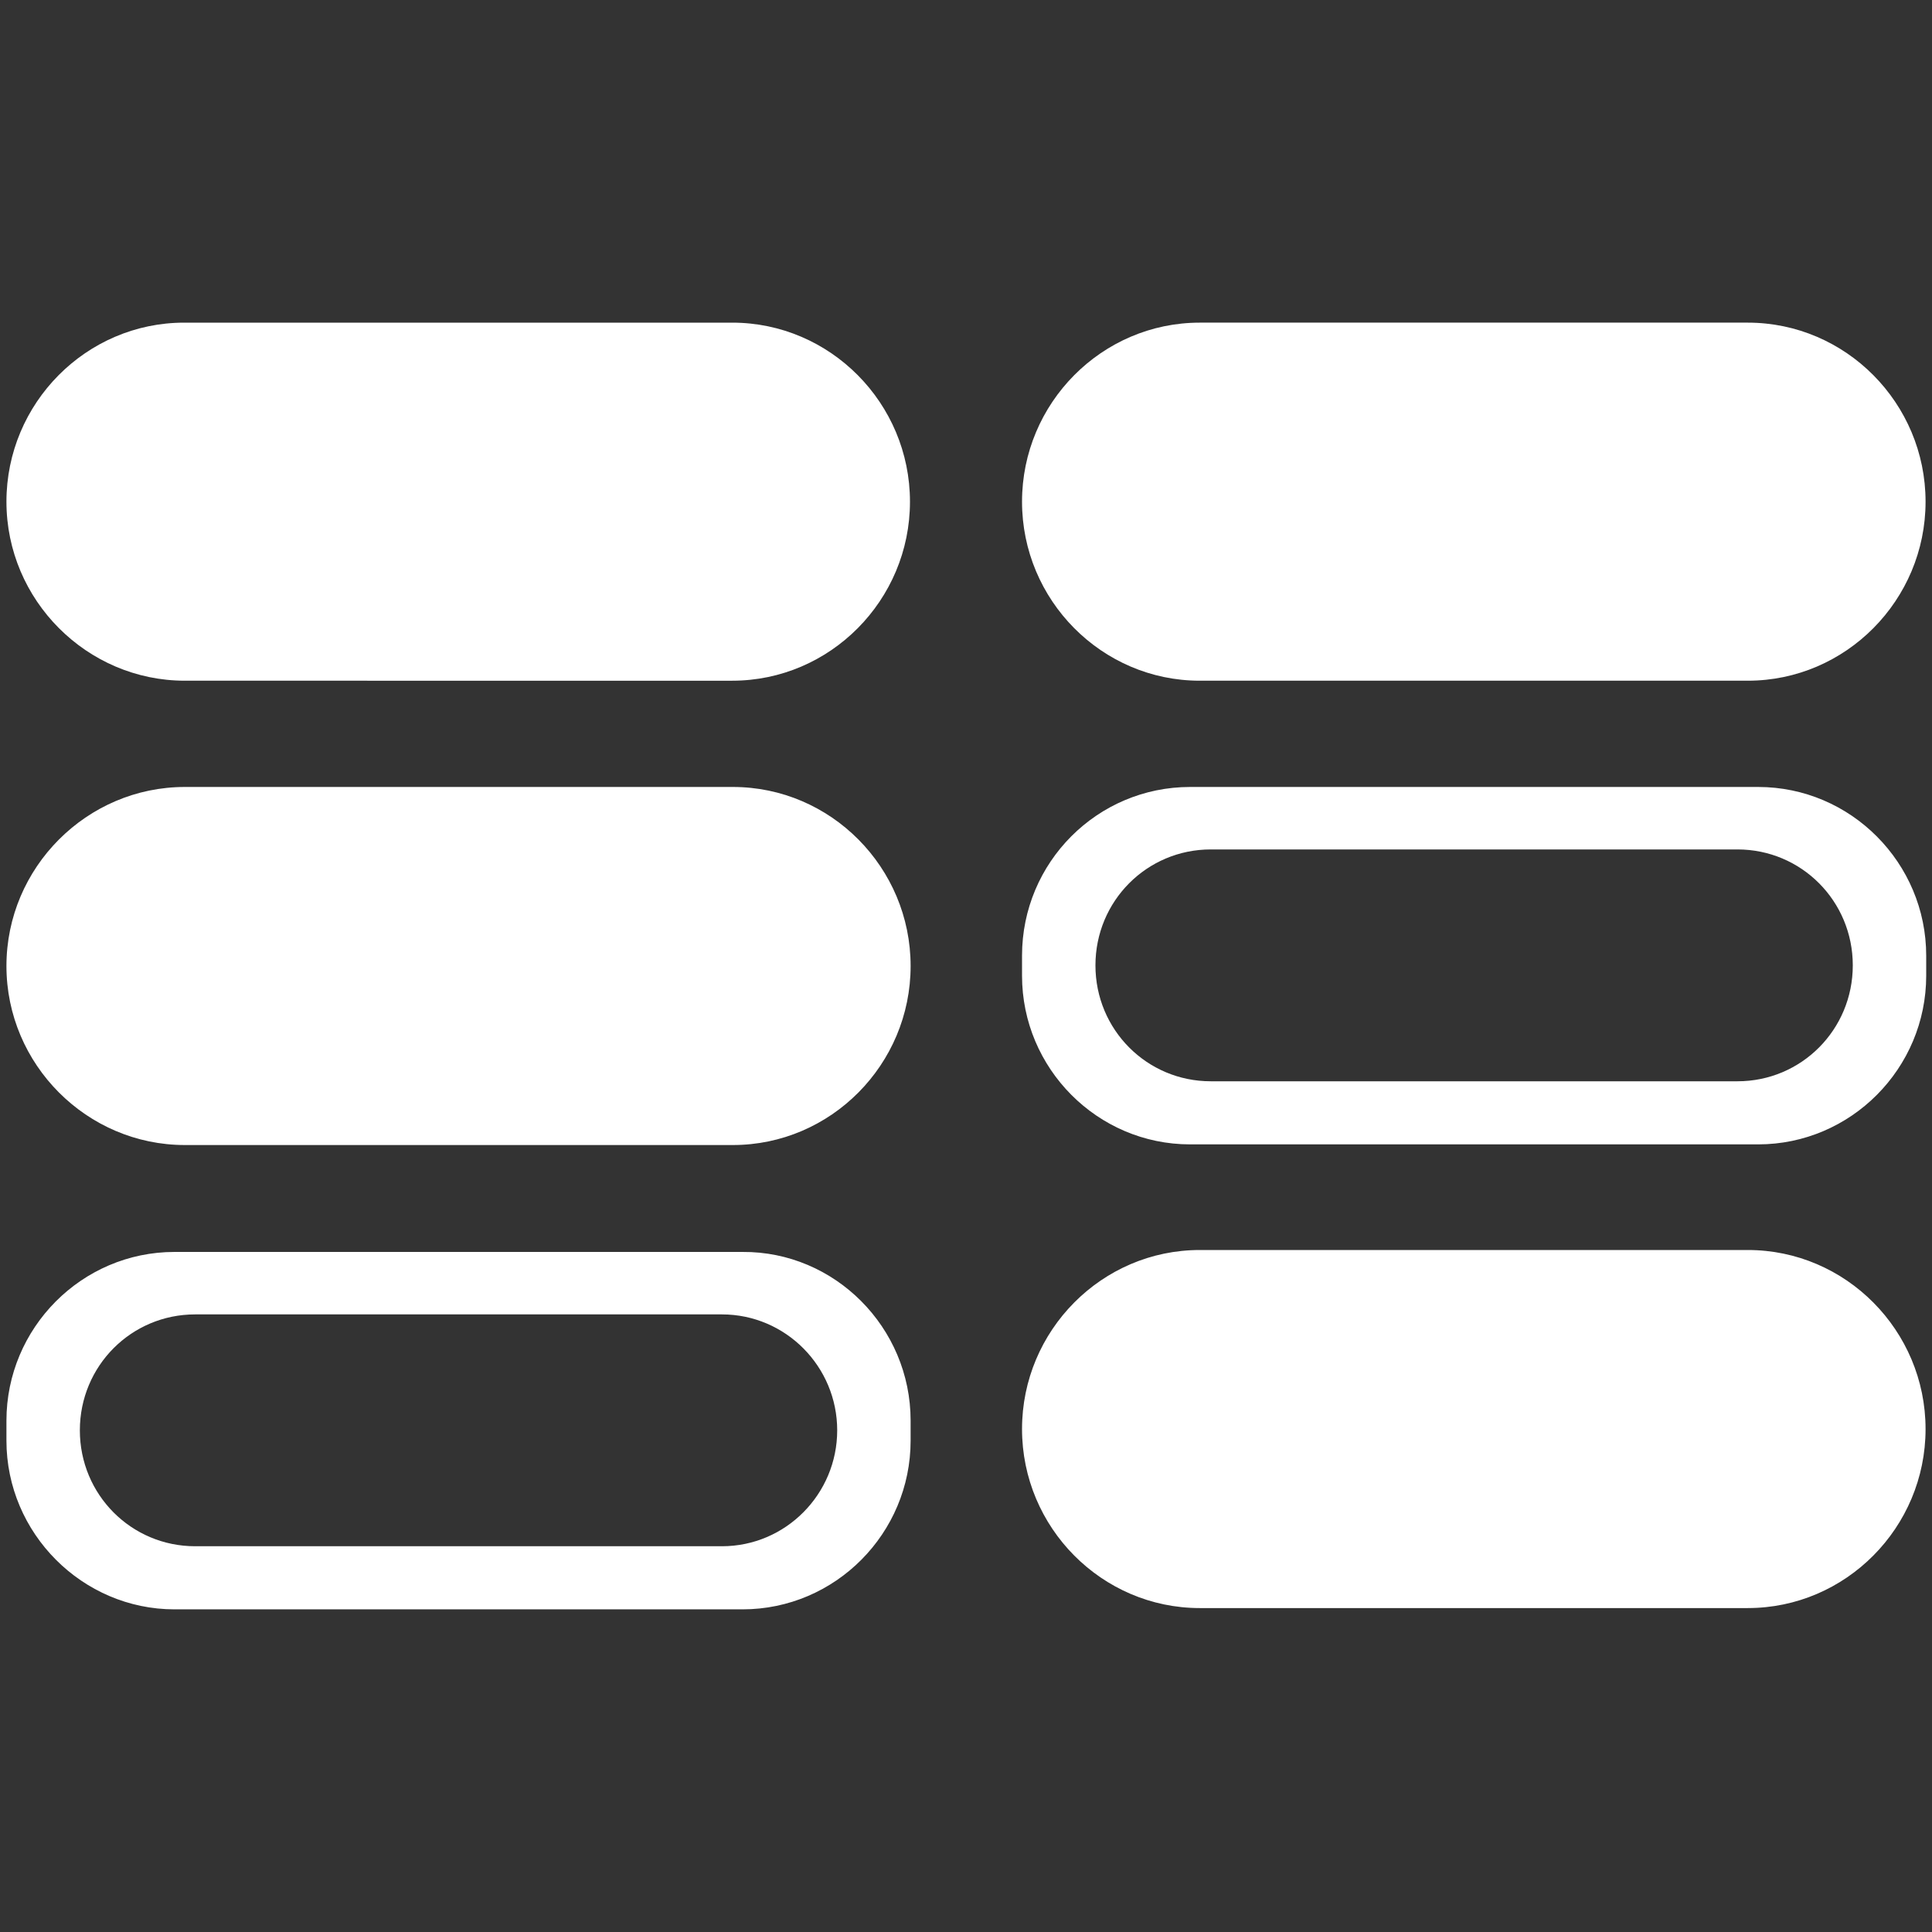 <?xml version="1.0" encoding="UTF-8"?> <svg xmlns="http://www.w3.org/2000/svg" xmlns:xlink="http://www.w3.org/1999/xlink" version="1.1" id="Layer_1" x="0px" y="0px" viewBox="0 0 300 300" style="enable-background:new 0 0 300 300;" xml:space="preserve"><rect x="0" y="0" width="300" height="300" fill="#333333" stroke="none"/> <style type="text/css"> .st0{fill:#FFFFFF;} </style> <path class="st0" d="M1,77.9L1,77.9c0-15.3,12.4-27.8,27.6-27.8h85.1c15.2,0,27.6,12.5,27.6,27.8l0,0c0,15.3-12.4,27.8-27.6,27.8 H28.7C13.5,105.7,1,93.2,1,77.9z M186.3,105.7h85.1c15.2,0,27.6-12.5,27.6-27.8l0,0c0-15.3-12.4-27.8-27.6-27.8h-85.1 c-15.2,0-27.6,12.5-27.6,27.8l0,0C158.7,93.2,171.1,105.7,186.3,105.7z M184.8,122.2H273c14.4,0,26.1,11.8,26.1,26.2v3.1 c0,14.4-11.7,26.2-26.1,26.2h-88.2c-14.4,0-26.1-11.8-26.1-26.2v-3.1C158.7,133.9,170.4,122.2,184.8,122.2z M188,167.9h81.8 c9.9,0,17.9-8,17.9-18s-8-18-17.9-18H188c-9.9,0-17.9,8-17.9,18S178.1,167.9,188,167.9z M28.7,177.8h85.1 c15.2,0,27.6-12.5,27.6-27.8l0,0c0-15.3-12.4-27.8-27.6-27.8H28.7C13.5,122.2,1,134.7,1,150l0,0C1,165.3,13.5,177.8,28.7,177.8z M141.4,220.6v3.1c0,14.4-11.7,26.2-26.1,26.2H27.1C12.8,249.9,1,238.1,1,223.7v-3.1c0-14.4,11.7-26.2,26.1-26.2h88.2 C129.6,194.3,141.4,206.1,141.4,220.6z M130,222.1c0-9.9-8-18-17.9-18H30.3c-9.9,0-17.9,8-17.9,18s8,18,17.9,18h81.8 C122,240.1,130,232,130,222.1z M299,221.9L299,221.9c0-15.3-12.4-27.8-27.6-27.8h-85.1c-15.2,0-27.6,12.5-27.6,27.8l0,0 c0,15.3,12.4,27.8,27.6,27.8h85.1C286.6,249.7,299,237.2,299,221.9z"></path> </svg> 